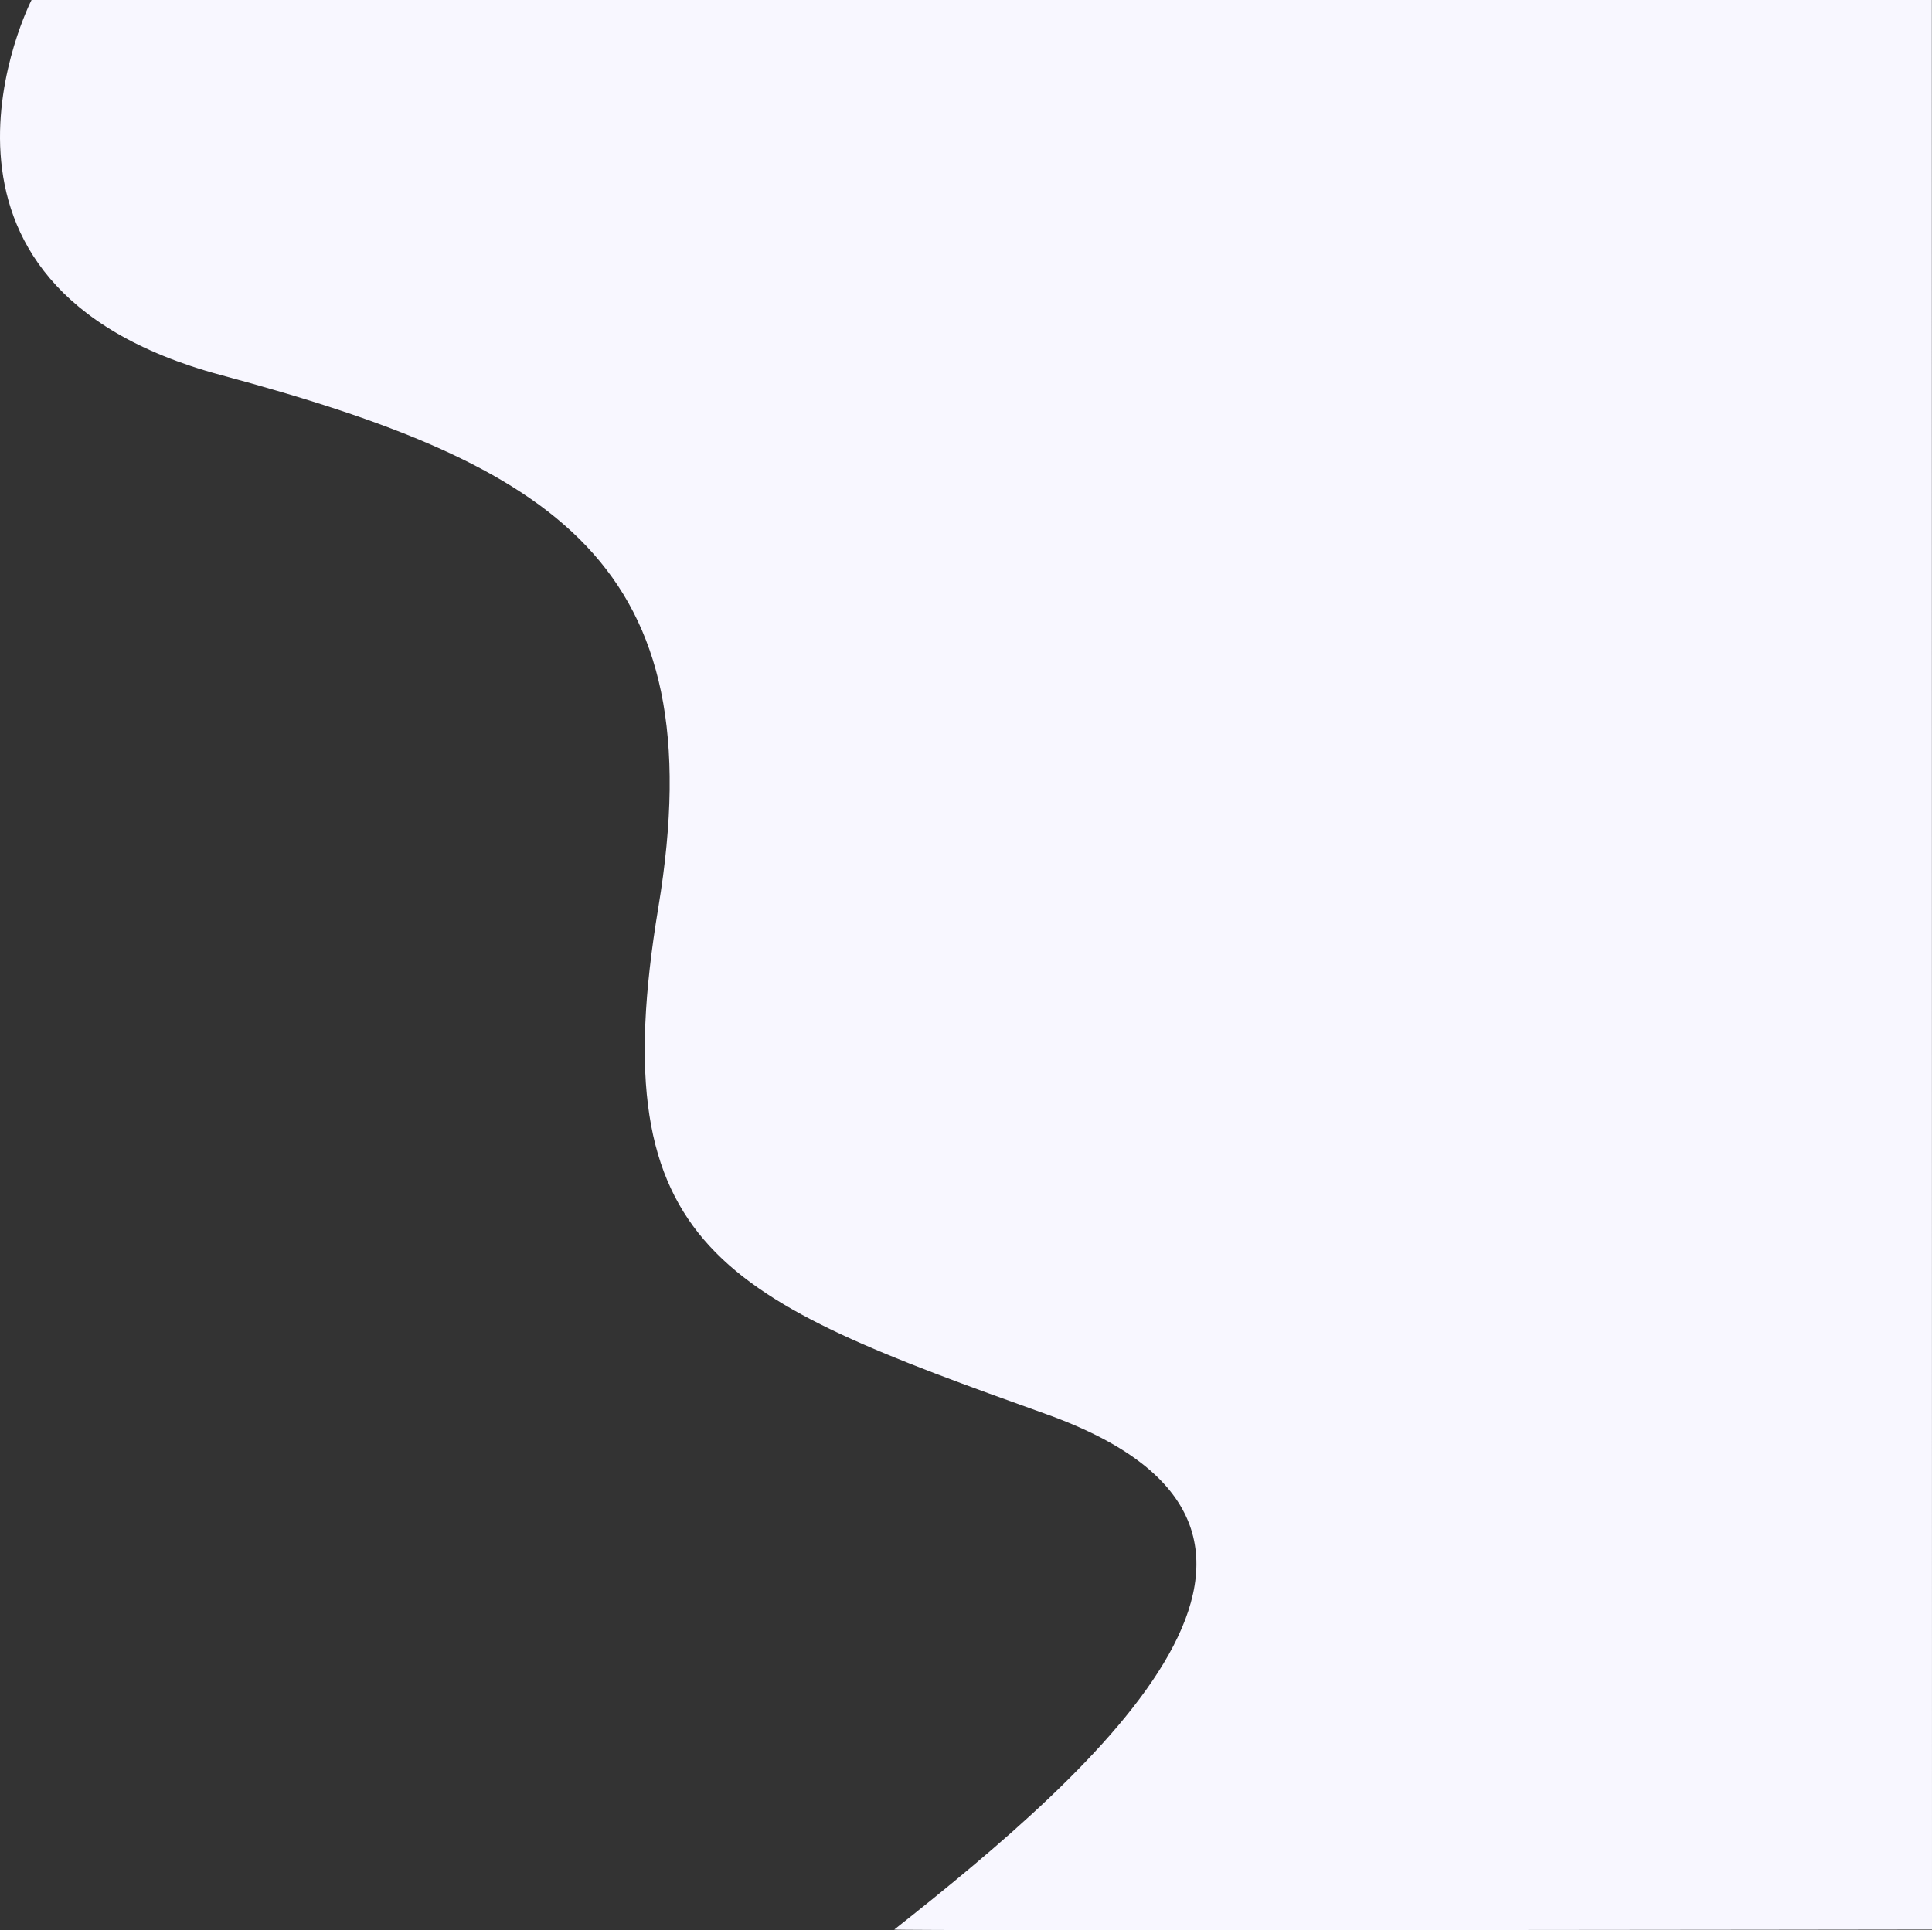 <svg xmlns="http://www.w3.org/2000/svg" width="960.05" height="959.383" viewBox="0 0 960.05 959.383">
  <rect x="0" y="0" width="960.05" height="959.383" fill="#333333" stroke="none"/>
  <path id="Path_4" data-name="Path 4" d="M360.518-329.031s-72.4,141.563,94,186.385S700.341-48.732,671.977,122.021s32.146,194.232,192.876,251.861S891.3,549.441,789.215,630.011c1.042.747,515.678-.011,515.678-.011l-.079-959.042Z" transform="translate(-344.843 329.042)" fill="#f8f7ff"/>
</svg>
